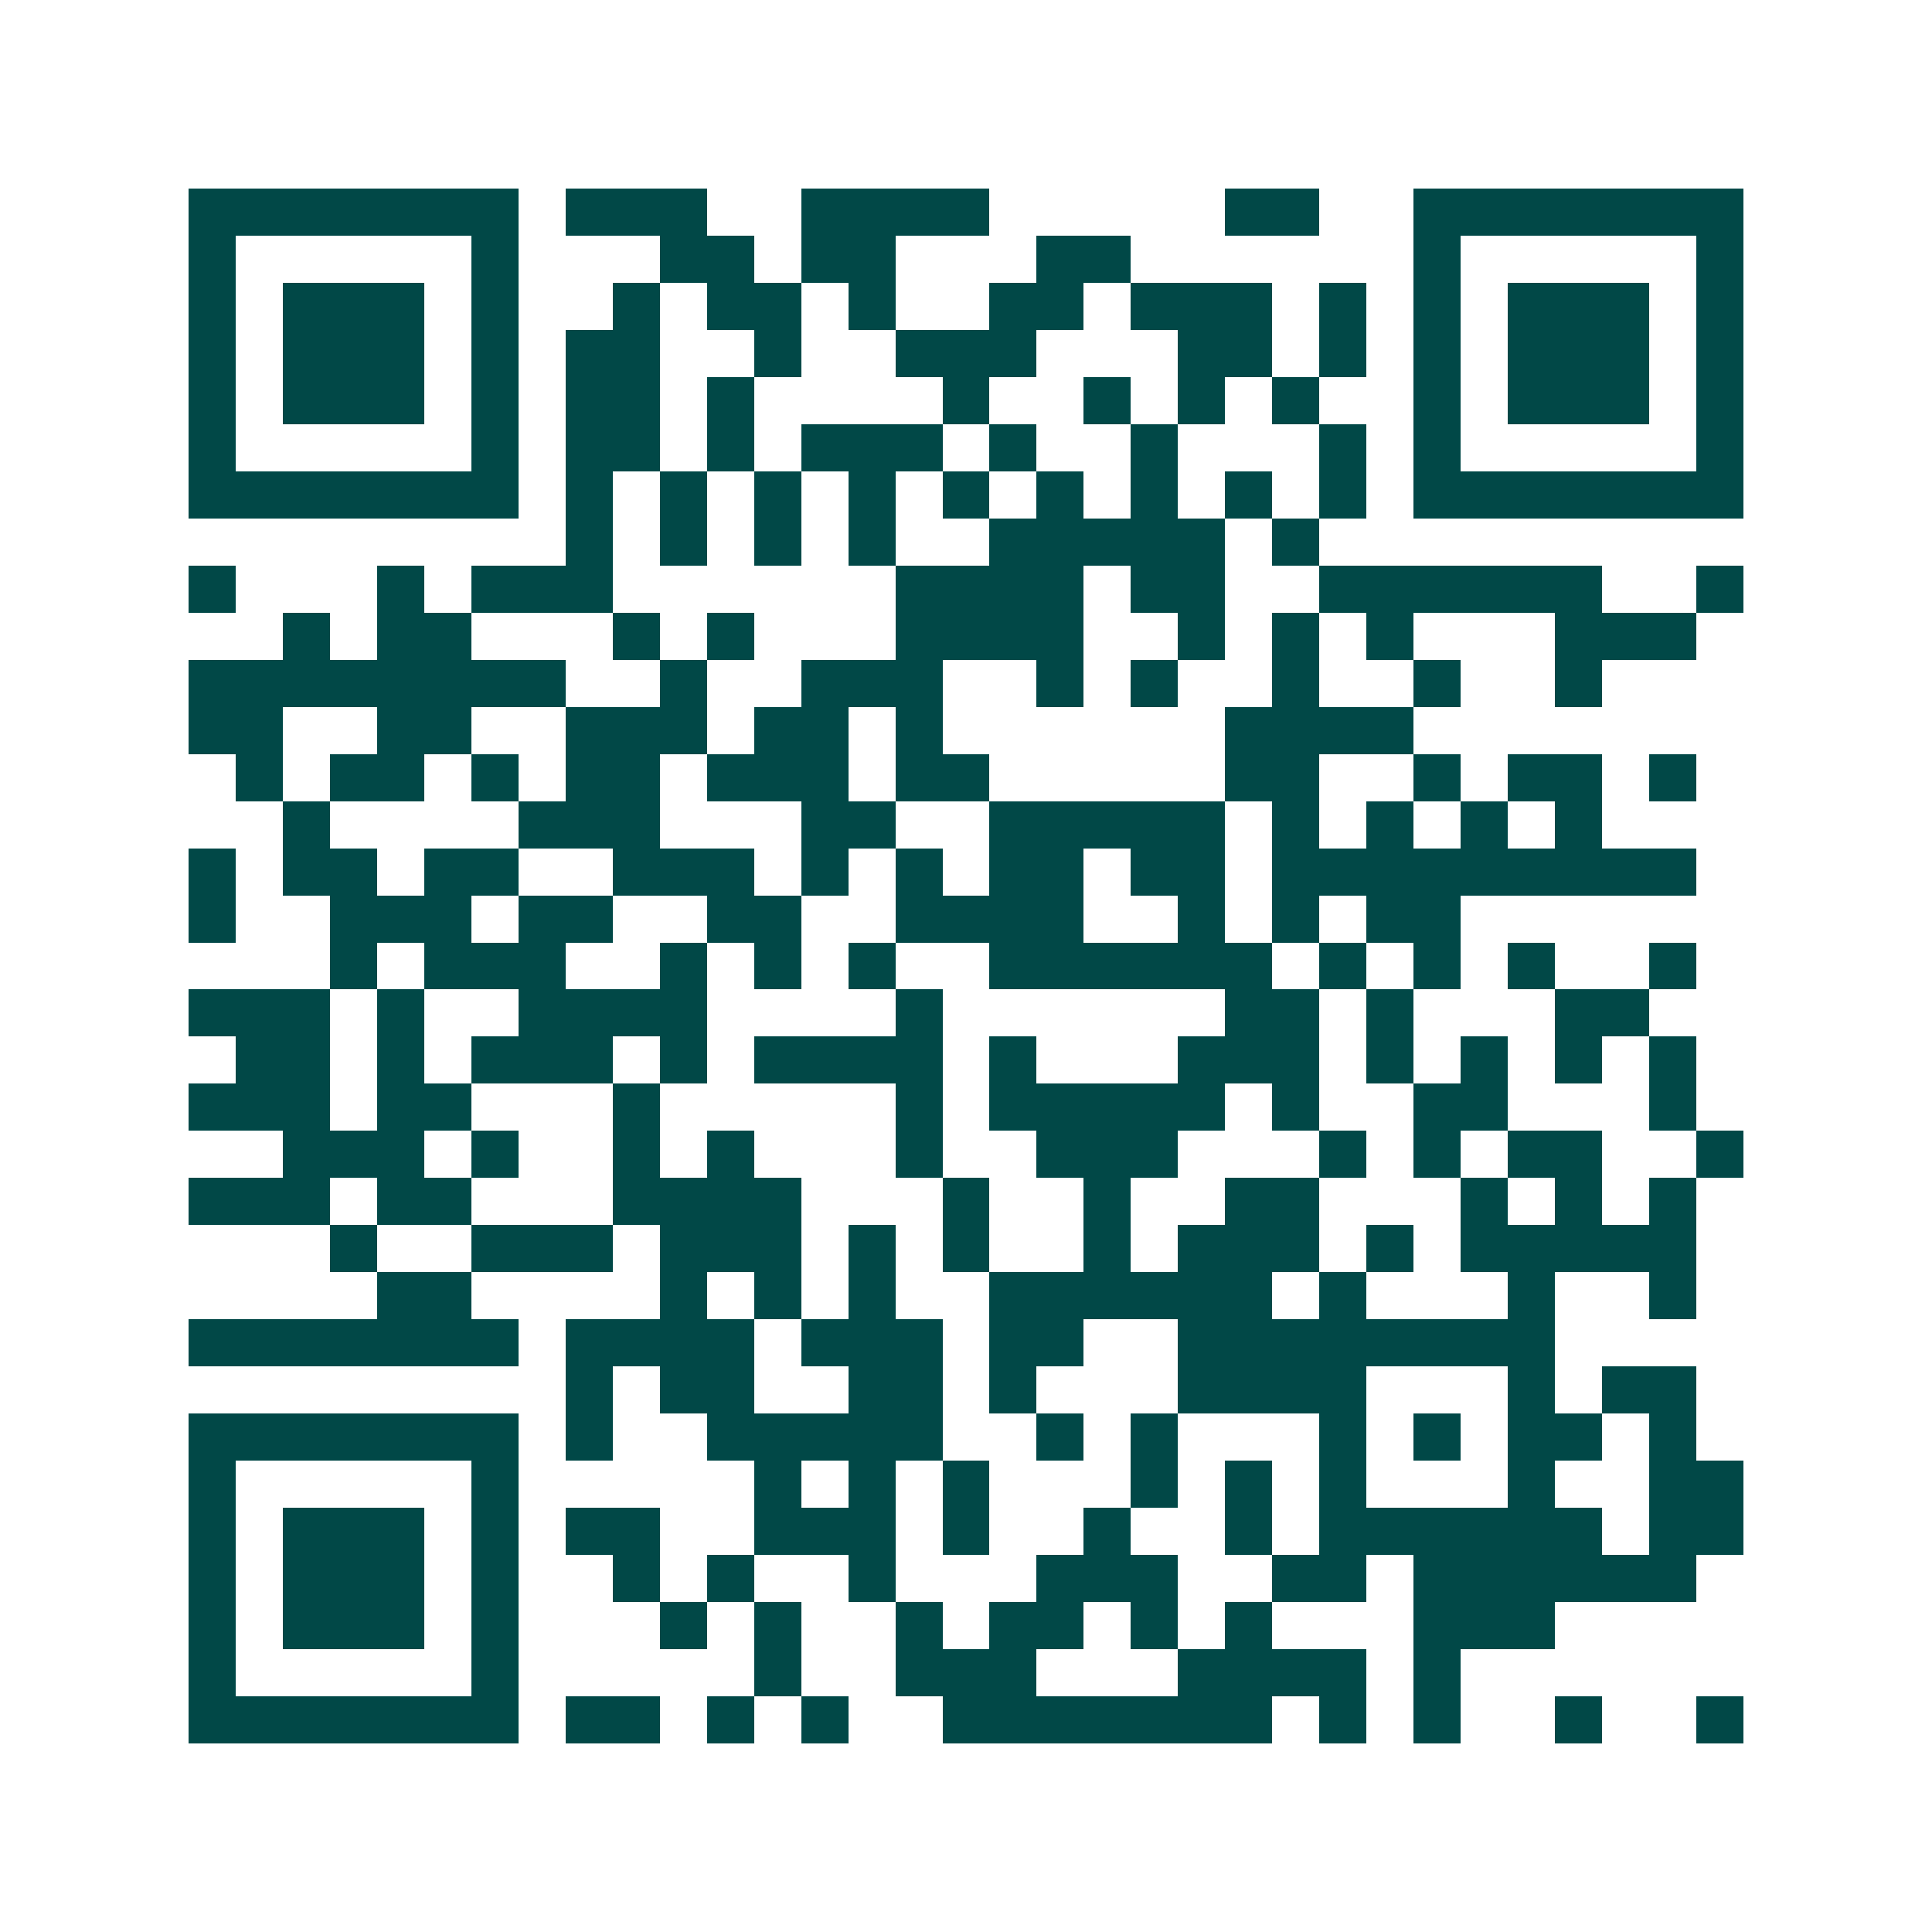 <svg xmlns="http://www.w3.org/2000/svg" width="200" height="200" viewBox="0 0 41 41" shape-rendering="crispEdges"><path fill="#ffffff" d="M0 0h41v41H0z"/><path stroke="#014847" d="M4 4.5h7m1 0h3m2 0h4m5 0h2m2 0h7M4 5.5h1m5 0h1m3 0h2m1 0h2m3 0h2m6 0h1m5 0h1M4 6.5h1m1 0h3m1 0h1m2 0h1m1 0h2m1 0h1m2 0h2m1 0h3m1 0h1m1 0h1m1 0h3m1 0h1M4 7.5h1m1 0h3m1 0h1m1 0h2m2 0h1m2 0h3m3 0h2m1 0h1m1 0h1m1 0h3m1 0h1M4 8.5h1m1 0h3m1 0h1m1 0h2m1 0h1m4 0h1m2 0h1m1 0h1m1 0h1m2 0h1m1 0h3m1 0h1M4 9.5h1m5 0h1m1 0h2m1 0h1m1 0h3m1 0h1m2 0h1m3 0h1m1 0h1m5 0h1M4 10.5h7m1 0h1m1 0h1m1 0h1m1 0h1m1 0h1m1 0h1m1 0h1m1 0h1m1 0h1m1 0h7M12 11.5h1m1 0h1m1 0h1m1 0h1m2 0h5m1 0h1M4 12.5h1m3 0h1m1 0h3m6 0h4m1 0h2m2 0h6m2 0h1M6 13.5h1m1 0h2m3 0h1m1 0h1m3 0h4m2 0h1m1 0h1m1 0h1m3 0h3M4 14.5h8m2 0h1m2 0h3m2 0h1m1 0h1m2 0h1m2 0h1m2 0h1M4 15.5h2m2 0h2m2 0h3m1 0h2m1 0h1m6 0h4M5 16.5h1m1 0h2m1 0h1m1 0h2m1 0h3m1 0h2m5 0h2m2 0h1m1 0h2m1 0h1M6 17.5h1m4 0h3m3 0h2m2 0h5m1 0h1m1 0h1m1 0h1m1 0h1M4 18.5h1m1 0h2m1 0h2m2 0h3m1 0h1m1 0h1m1 0h2m1 0h2m1 0h9M4 19.5h1m2 0h3m1 0h2m2 0h2m2 0h4m2 0h1m1 0h1m1 0h2M7 20.5h1m1 0h3m2 0h1m1 0h1m1 0h1m2 0h6m1 0h1m1 0h1m1 0h1m2 0h1M4 21.5h3m1 0h1m2 0h4m4 0h1m6 0h2m1 0h1m3 0h2M5 22.5h2m1 0h1m1 0h3m1 0h1m1 0h4m1 0h1m3 0h3m1 0h1m1 0h1m1 0h1m1 0h1M4 23.5h3m1 0h2m3 0h1m5 0h1m1 0h5m1 0h1m2 0h2m3 0h1M6 24.5h3m1 0h1m2 0h1m1 0h1m3 0h1m2 0h3m3 0h1m1 0h1m1 0h2m2 0h1M4 25.5h3m1 0h2m3 0h4m3 0h1m2 0h1m2 0h2m3 0h1m1 0h1m1 0h1M7 26.5h1m2 0h3m1 0h3m1 0h1m1 0h1m2 0h1m1 0h3m1 0h1m1 0h5M8 27.5h2m4 0h1m1 0h1m1 0h1m2 0h6m1 0h1m3 0h1m2 0h1M4 28.5h7m1 0h4m1 0h3m1 0h2m2 0h8M12 29.5h1m1 0h2m2 0h2m1 0h1m3 0h4m3 0h1m1 0h2M4 30.5h7m1 0h1m2 0h5m2 0h1m1 0h1m3 0h1m1 0h1m1 0h2m1 0h1M4 31.5h1m5 0h1m5 0h1m1 0h1m1 0h1m3 0h1m1 0h1m1 0h1m3 0h1m2 0h2M4 32.5h1m1 0h3m1 0h1m1 0h2m2 0h3m1 0h1m2 0h1m2 0h1m1 0h6m1 0h2M4 33.5h1m1 0h3m1 0h1m2 0h1m1 0h1m2 0h1m3 0h3m2 0h2m1 0h6M4 34.5h1m1 0h3m1 0h1m3 0h1m1 0h1m2 0h1m1 0h2m1 0h1m1 0h1m3 0h3M4 35.5h1m5 0h1m5 0h1m2 0h3m3 0h4m1 0h1M4 36.5h7m1 0h2m1 0h1m1 0h1m2 0h7m1 0h1m1 0h1m2 0h1m2 0h1"/></svg>
